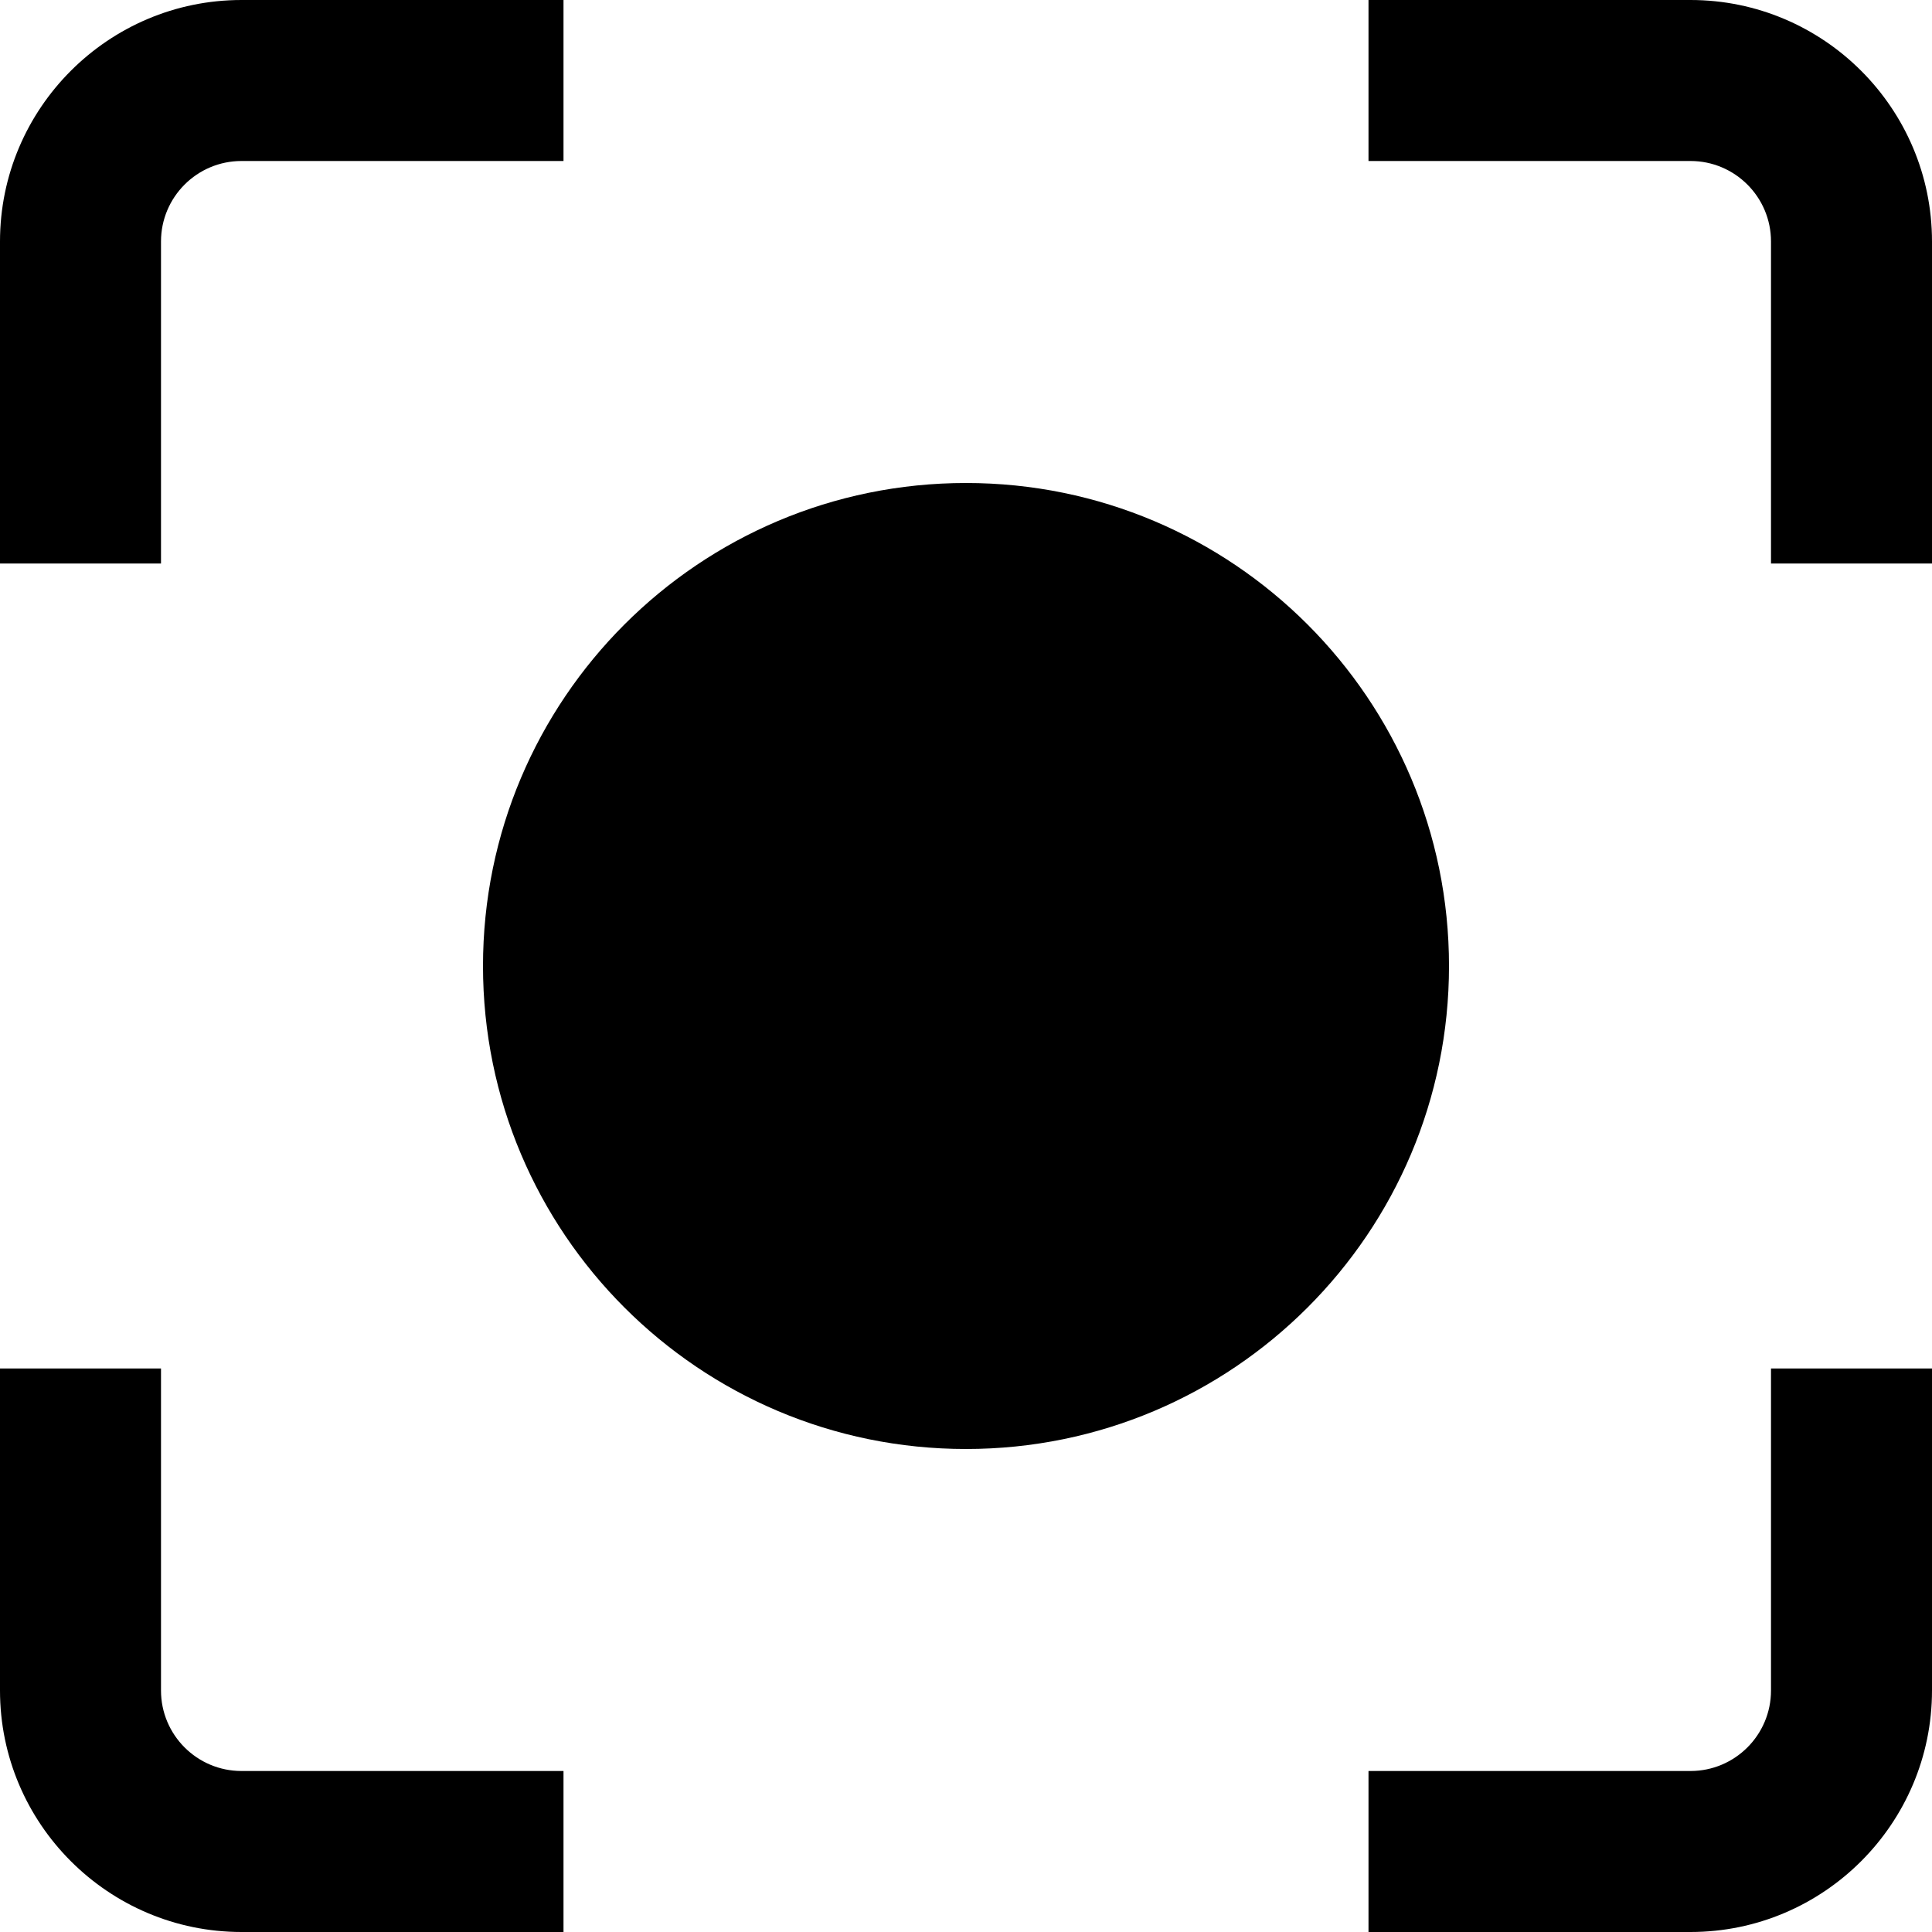 <?xml version="1.0" encoding="UTF-8"?>
<svg xmlns="http://www.w3.org/2000/svg" id="Layer_1" data-name="Layer 1" viewBox="0 0 24 24">
  <path d="m18,12c0,3.314-2.686,6-6,6s-6-2.686-6-6,2.686-6,6-6,6,2.686,6,6Zm-11,10H3c-.552,0-1-.448-1-1v-4H0v4c0,1.654,1.346,3,3,3h4v-2Zm17-1v-4h-2v4c0,.552-.448,1-1,1h-4v2h4c1.654,0,3-1.346,3-3Zm0-18c0-1.654-1.346-3-3-3h-4v2h4c.552,0,1,.448,1,1v4h2V3ZM2,3c0-.552.448-1,1-1h4V0H3C1.346,0,0,1.346,0,3v4h2V3Z"/>
</svg>
